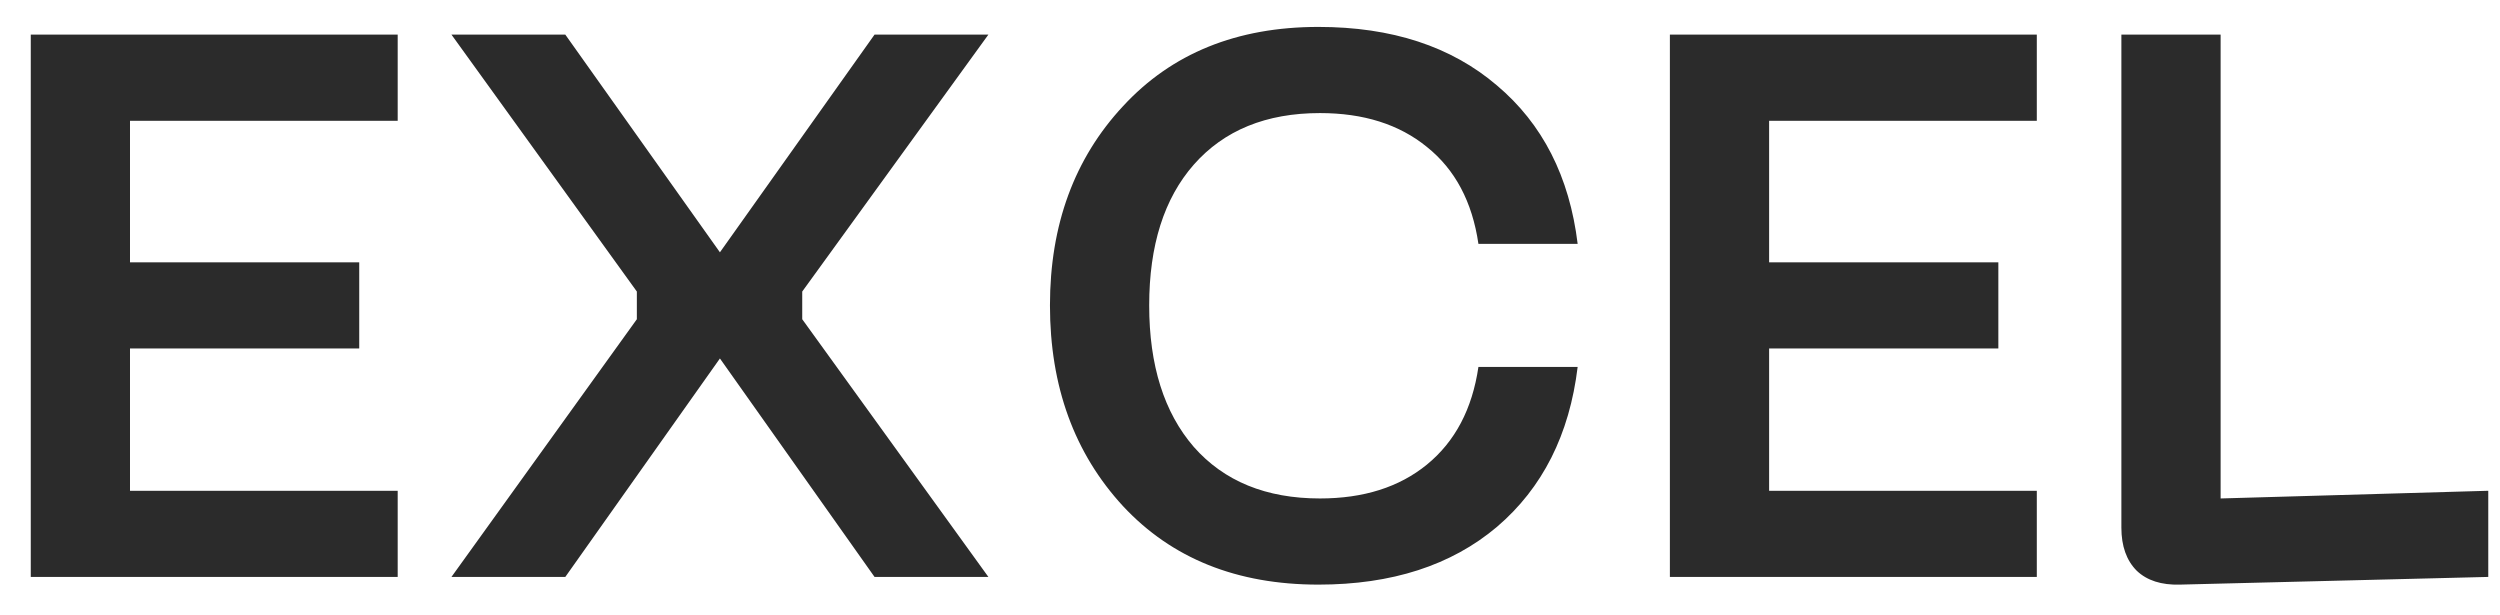 <svg xmlns="http://www.w3.org/2000/svg" width="65" height="16" viewBox="0 0 65 16" fill="none"><path d="M0.8 15V0.9H10.34V3.14H3.38V6.82H9.34V9.06H3.38V12.76H10.34V15H0.8ZM11.738 15L16.558 8.3V7.58L11.738 0.9H14.698L18.718 6.56L22.738 0.9H25.698L20.858 7.58V8.3L25.698 15H22.738L18.718 9.32L14.698 15H11.738ZM27.299 7.94C27.299 5.847 27.933 4.12 29.199 2.76C30.466 1.387 32.159 0.7 34.279 0.7C36.186 0.7 37.733 1.207 38.919 2.22C40.106 3.22 40.806 4.593 41.019 6.34H38.439C38.279 5.247 37.833 4.407 37.099 3.82C36.379 3.233 35.453 2.94 34.319 2.94C32.919 2.94 31.826 3.387 31.039 4.28C30.266 5.16 29.879 6.38 29.879 7.94C29.879 9.5 30.266 10.727 31.039 11.62C31.826 12.513 32.919 12.96 34.319 12.96C35.453 12.96 36.379 12.667 37.099 12.08C37.833 11.48 38.279 10.633 38.439 9.54H41.019C40.806 11.3 40.106 12.687 38.919 13.7C37.733 14.7 36.186 15.2 34.279 15.2C32.159 15.2 30.466 14.52 29.199 13.16C27.933 11.787 27.299 10.047 27.299 7.94ZM43.417 15V0.9H52.957V3.14H45.997V6.82H51.957V9.06H45.997V12.76H52.957V15H43.417ZM56.675 15.2C56.196 15.213 55.822 15.093 55.556 14.84C55.289 14.573 55.156 14.2 55.156 13.72V0.9H57.736V12.96L64.695 12.76V15L56.675 15.2Z" fill="#2B2B2B"></path></svg>